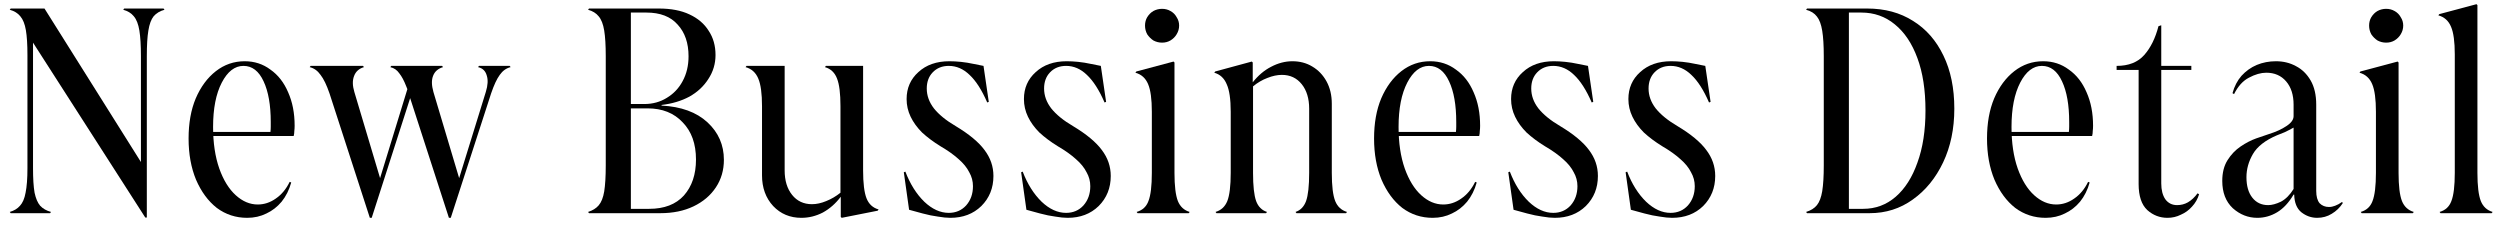 <svg width="129" height="12" viewBox="0 0 129 12" fill="none" xmlns="http://www.w3.org/2000/svg">
<path d="M127.835 0.264V8.92C127.835 9.592 127.894 10.077 128.011 10.376C128.128 10.664 128.331 10.851 128.619 10.936L128.571 11H125.931L125.883 10.936C126.182 10.851 126.384 10.664 126.491 10.376C126.608 10.077 126.667 9.592 126.667 8.92V2.808C126.667 2.157 126.603 1.683 126.475 1.384C126.347 1.075 126.128 0.877 125.819 0.792L125.867 0.728L127.787 0.216L127.835 0.264Z" fill="black"/>
<path d="M123.766 3.224V8.92C123.766 9.592 123.824 10.077 123.942 10.376C124.059 10.664 124.262 10.851 124.55 10.936L124.502 11H121.862L121.814 10.936C122.112 10.851 122.315 10.664 122.422 10.376C122.539 10.077 122.598 9.592 122.598 8.92V5.768C122.598 5.117 122.534 4.643 122.406 4.344C122.278 4.035 122.059 3.837 121.75 3.752L121.798 3.688L123.718 3.176L123.766 3.224ZM123.126 2.2C122.966 2.2 122.816 2.163 122.678 2.088C122.55 2.003 122.443 1.896 122.358 1.768C122.283 1.629 122.246 1.48 122.246 1.32C122.246 1.16 122.283 1.016 122.358 0.888C122.443 0.749 122.55 0.643 122.678 0.568C122.816 0.493 122.966 0.456 123.126 0.456C123.286 0.456 123.43 0.493 123.558 0.568C123.696 0.643 123.803 0.749 123.878 0.888C123.963 1.016 124.006 1.16 124.006 1.32C124.006 1.48 123.963 1.629 123.878 1.768C123.803 1.896 123.696 2.003 123.558 2.088C123.43 2.163 123.286 2.2 123.126 2.2Z" fill="black"/>
<path d="M118.349 6.584C118.199 6.669 118.045 6.749 117.885 6.824C117.735 6.888 117.602 6.941 117.485 6.984C116.887 7.24 116.477 7.56 116.253 7.944C116.029 8.328 115.917 8.728 115.917 9.144C115.917 9.592 116.018 9.944 116.221 10.2C116.423 10.456 116.695 10.584 117.037 10.584C117.229 10.584 117.447 10.525 117.693 10.408C117.938 10.28 118.157 10.061 118.349 9.752V6.584ZM118.349 5.4C118.349 4.899 118.221 4.499 117.965 4.2C117.709 3.901 117.367 3.752 116.941 3.752C116.663 3.752 116.365 3.837 116.045 4.008C115.735 4.168 115.479 4.451 115.277 4.856L115.197 4.808C115.293 4.456 115.447 4.157 115.661 3.912C115.885 3.667 116.146 3.48 116.445 3.352C116.754 3.224 117.085 3.16 117.437 3.16C117.821 3.16 118.167 3.245 118.477 3.416C118.786 3.576 119.037 3.821 119.229 4.152C119.421 4.483 119.517 4.899 119.517 5.4V9.848C119.517 10.136 119.575 10.349 119.693 10.488C119.821 10.616 119.981 10.68 120.173 10.68C120.279 10.68 120.386 10.659 120.493 10.616C120.61 10.573 120.727 10.509 120.845 10.424L120.893 10.472C120.743 10.707 120.551 10.893 120.317 11.032C120.093 11.171 119.842 11.24 119.565 11.24C119.266 11.24 118.994 11.144 118.749 10.952C118.514 10.76 118.391 10.456 118.381 10.04H118.349C118.103 10.456 117.821 10.76 117.501 10.952C117.181 11.144 116.839 11.24 116.477 11.24C116.007 11.24 115.586 11.075 115.213 10.744C114.85 10.403 114.669 9.933 114.669 9.336C114.669 8.909 114.759 8.552 114.941 8.264C115.122 7.976 115.346 7.741 115.613 7.56C115.879 7.379 116.146 7.24 116.413 7.144C116.679 7.048 116.898 6.973 117.069 6.92C117.442 6.803 117.746 6.664 117.981 6.504C118.226 6.344 118.349 6.173 118.349 5.992V5.4Z" fill="black"/>
<path d="M109.217 3.4C109.836 3.4 110.311 3.213 110.641 2.84C110.972 2.467 111.217 1.971 111.377 1.352L111.521 1.304V3.4H113.073V3.608H109.217V3.4ZM113.473 10.024C113.399 10.269 113.276 10.483 113.105 10.664C112.945 10.845 112.753 10.984 112.529 11.08C112.316 11.187 112.087 11.24 111.841 11.24C111.447 11.24 111.1 11.107 110.801 10.84C110.503 10.563 110.353 10.115 110.353 9.496V3.464H111.521V9.464C111.521 9.805 111.591 10.077 111.729 10.28C111.879 10.483 112.081 10.584 112.337 10.584C112.54 10.584 112.727 10.536 112.897 10.44C113.079 10.333 113.244 10.179 113.393 9.976L113.473 10.024Z" fill="black"/>
<path d="M105.554 11.24C104.968 11.24 104.445 11.069 103.986 10.728C103.538 10.376 103.181 9.891 102.914 9.272C102.658 8.653 102.53 7.944 102.53 7.144C102.53 6.355 102.653 5.667 102.898 5.08C103.154 4.483 103.501 4.013 103.938 3.672C104.376 3.331 104.872 3.16 105.426 3.16C105.928 3.16 106.37 3.304 106.754 3.592C107.149 3.869 107.453 4.259 107.666 4.76C107.89 5.261 108.002 5.837 108.002 6.488C108.002 6.584 107.997 6.675 107.986 6.76C107.986 6.845 107.976 6.931 107.954 7.016H103.282V6.808H106.754C106.765 6.712 106.77 6.621 106.77 6.536C106.77 6.451 106.77 6.371 106.77 6.296C106.77 5.421 106.648 4.723 106.402 4.2C106.157 3.667 105.81 3.4 105.362 3.4C104.914 3.4 104.541 3.688 104.242 4.264C103.944 4.84 103.794 5.603 103.794 6.552C103.794 7.373 103.901 8.088 104.114 8.696C104.328 9.293 104.61 9.752 104.962 10.072C105.314 10.392 105.693 10.552 106.098 10.552C106.429 10.552 106.738 10.451 107.026 10.248C107.325 10.045 107.565 9.757 107.746 9.384L107.826 9.416C107.72 9.8 107.554 10.131 107.33 10.408C107.106 10.675 106.845 10.877 106.546 11.016C106.248 11.165 105.917 11.24 105.554 11.24Z" fill="black"/>
<path d="M93.195 0.504L93.243 0.44H96.347C97.254 0.44 98.043 0.653 98.715 1.08C99.387 1.496 99.91 2.093 100.283 2.872C100.656 3.64 100.843 4.552 100.843 5.608C100.843 6.643 100.651 7.565 100.267 8.376C99.883 9.187 99.36 9.827 98.699 10.296C98.048 10.765 97.307 11 96.475 11H93.243L93.195 10.936C93.44 10.861 93.627 10.744 93.755 10.584C93.883 10.424 93.974 10.184 94.027 9.864C94.08 9.533 94.107 9.091 94.107 8.536V2.904C94.107 2.349 94.08 1.912 94.027 1.592C93.974 1.261 93.883 1.016 93.755 0.856C93.627 0.685 93.44 0.568 93.195 0.504ZM95.403 0.648V10.776H96.139C96.779 10.776 97.339 10.568 97.819 10.152C98.299 9.736 98.672 9.149 98.939 8.392C99.216 7.635 99.355 6.739 99.355 5.704C99.355 4.648 99.216 3.747 98.939 3C98.662 2.243 98.272 1.661 97.771 1.256C97.28 0.851 96.704 0.648 96.043 0.648H95.403Z" fill="black"/>
<path d="M86.201 10.984C86.564 10.984 86.863 10.856 87.097 10.6C87.332 10.333 87.45 10.003 87.45 9.608C87.45 9.352 87.385 9.112 87.257 8.888C87.14 8.653 86.959 8.429 86.713 8.216C86.468 7.992 86.153 7.768 85.769 7.544C85.407 7.32 85.092 7.085 84.826 6.84C84.57 6.584 84.372 6.312 84.234 6.024C84.095 5.736 84.025 5.432 84.025 5.112C84.025 4.547 84.228 4.083 84.633 3.72C85.039 3.347 85.572 3.16 86.234 3.16C86.415 3.16 86.612 3.171 86.826 3.192C87.039 3.213 87.268 3.251 87.513 3.304L87.993 3.4L88.266 5.256L88.186 5.288C87.908 4.648 87.604 4.173 87.273 3.864C86.954 3.555 86.596 3.4 86.201 3.4C85.86 3.4 85.583 3.512 85.37 3.736C85.167 3.949 85.066 4.227 85.066 4.568C85.066 4.931 85.188 5.272 85.433 5.592C85.689 5.912 86.063 6.216 86.553 6.504C87.247 6.92 87.743 7.331 88.041 7.736C88.351 8.141 88.505 8.589 88.505 9.08C88.505 9.699 88.297 10.216 87.882 10.632C87.466 11.037 86.932 11.24 86.281 11.24C86.1 11.24 85.887 11.219 85.641 11.176C85.396 11.144 85.135 11.091 84.858 11.016L84.153 10.824L83.882 8.888L83.962 8.856C84.207 9.496 84.532 10.013 84.938 10.408C85.343 10.792 85.764 10.984 86.201 10.984Z" fill="black"/>
<path d="M80.148 10.984C80.51 10.984 80.809 10.856 81.044 10.6C81.278 10.333 81.396 10.003 81.396 9.608C81.396 9.352 81.332 9.112 81.204 8.888C81.086 8.653 80.905 8.429 80.66 8.216C80.414 7.992 80.1 7.768 79.716 7.544C79.353 7.32 79.038 7.085 78.772 6.84C78.516 6.584 78.318 6.312 78.18 6.024C78.041 5.736 77.972 5.432 77.972 5.112C77.972 4.547 78.174 4.083 78.58 3.72C78.985 3.347 79.518 3.16 80.18 3.16C80.361 3.16 80.558 3.171 80.772 3.192C80.985 3.213 81.214 3.251 81.46 3.304L81.94 3.4L82.212 5.256L82.132 5.288C81.854 4.648 81.55 4.173 81.22 3.864C80.9 3.555 80.542 3.4 80.148 3.4C79.806 3.4 79.529 3.512 79.316 3.736C79.113 3.949 79.012 4.227 79.012 4.568C79.012 4.931 79.134 5.272 79.38 5.592C79.636 5.912 80.009 6.216 80.5 6.504C81.193 6.92 81.689 7.331 81.988 7.736C82.297 8.141 82.452 8.589 82.452 9.08C82.452 9.699 82.244 10.216 81.828 10.632C81.412 11.037 80.878 11.24 80.228 11.24C80.046 11.24 79.833 11.219 79.588 11.176C79.342 11.144 79.081 11.091 78.804 11.016L78.1 10.824L77.828 8.888L77.908 8.856C78.153 9.496 78.478 10.013 78.884 10.408C79.289 10.792 79.71 10.984 80.148 10.984Z" fill="black"/>
<path d="M73.926 11.24C73.34 11.24 72.817 11.069 72.358 10.728C71.91 10.376 71.553 9.891 71.286 9.272C71.03 8.653 70.902 7.944 70.902 7.144C70.902 6.355 71.025 5.667 71.27 5.08C71.526 4.483 71.873 4.013 72.31 3.672C72.748 3.331 73.244 3.16 73.798 3.16C74.3 3.16 74.742 3.304 75.126 3.592C75.521 3.869 75.825 4.259 76.038 4.76C76.262 5.261 76.374 5.837 76.374 6.488C76.374 6.584 76.369 6.675 76.358 6.76C76.358 6.845 76.348 6.931 76.326 7.016H71.654V6.808H75.126C75.137 6.712 75.142 6.621 75.142 6.536C75.142 6.451 75.142 6.371 75.142 6.296C75.142 5.421 75.02 4.723 74.774 4.2C74.529 3.667 74.182 3.4 73.734 3.4C73.286 3.4 72.913 3.688 72.614 4.264C72.316 4.84 72.166 5.603 72.166 6.552C72.166 7.373 72.273 8.088 72.486 8.696C72.7 9.293 72.982 9.752 73.334 10.072C73.686 10.392 74.065 10.552 74.47 10.552C74.801 10.552 75.11 10.451 75.398 10.248C75.697 10.045 75.937 9.757 76.118 9.384L76.198 9.416C76.092 9.8 75.926 10.131 75.702 10.408C75.478 10.675 75.217 10.877 74.918 11.016C74.62 11.165 74.289 11.24 73.926 11.24Z" fill="black"/>
<path d="M62.721 10.936C63.009 10.851 63.211 10.664 63.329 10.376C63.446 10.077 63.505 9.592 63.505 8.92V5.768C63.505 5.117 63.435 4.643 63.297 4.344C63.169 4.035 62.955 3.837 62.657 3.752L62.705 3.688L64.593 3.176L64.641 3.224V4.248C64.918 3.896 65.233 3.629 65.585 3.448C65.947 3.256 66.315 3.16 66.689 3.16C67.073 3.16 67.414 3.251 67.713 3.432C68.022 3.613 68.267 3.869 68.449 4.2C68.63 4.531 68.721 4.915 68.721 5.352V8.92C68.721 9.592 68.779 10.077 68.897 10.376C69.014 10.664 69.217 10.851 69.505 10.936L69.457 11H66.897L66.849 10.936C67.105 10.851 67.286 10.664 67.393 10.376C67.499 10.077 67.553 9.592 67.553 8.92V5.608C67.553 5.085 67.425 4.664 67.169 4.344C66.913 4.024 66.571 3.864 66.145 3.864C65.91 3.864 65.659 3.917 65.393 4.024C65.137 4.12 64.891 4.264 64.657 4.456V8.92C64.657 9.592 64.71 10.077 64.817 10.376C64.923 10.664 65.11 10.851 65.377 10.936L65.329 11H62.769L62.721 10.936Z" fill="black"/>
<path d="M60.603 3.224V8.92C60.603 9.592 60.662 10.077 60.779 10.376C60.897 10.664 61.099 10.851 61.387 10.936L61.339 11H58.699L58.651 10.936C58.95 10.851 59.153 10.664 59.259 10.376C59.377 10.077 59.435 9.592 59.435 8.92V5.768C59.435 5.117 59.371 4.643 59.243 4.344C59.115 4.035 58.897 3.837 58.587 3.752L58.635 3.688L60.555 3.176L60.603 3.224ZM59.963 2.2C59.803 2.2 59.654 2.163 59.515 2.088C59.387 2.003 59.281 1.896 59.195 1.768C59.12 1.629 59.083 1.48 59.083 1.32C59.083 1.16 59.12 1.016 59.195 0.888C59.281 0.749 59.387 0.643 59.515 0.568C59.654 0.493 59.803 0.456 59.963 0.456C60.123 0.456 60.267 0.493 60.395 0.568C60.534 0.643 60.641 0.749 60.715 0.888C60.8 1.016 60.843 1.16 60.843 1.32C60.843 1.48 60.8 1.629 60.715 1.768C60.641 1.896 60.534 2.003 60.395 2.088C60.267 2.163 60.123 2.2 59.963 2.2Z" fill="black"/>
<path d="M55.011 10.984C55.373 10.984 55.672 10.856 55.907 10.6C56.142 10.333 56.259 10.003 56.259 9.608C56.259 9.352 56.195 9.112 56.067 8.888C55.95 8.653 55.768 8.429 55.523 8.216C55.278 7.992 54.963 7.768 54.579 7.544C54.216 7.32 53.901 7.085 53.635 6.84C53.379 6.584 53.181 6.312 53.043 6.024C52.904 5.736 52.835 5.432 52.835 5.112C52.835 4.547 53.038 4.083 53.443 3.72C53.848 3.347 54.382 3.16 55.043 3.16C55.224 3.16 55.422 3.171 55.635 3.192C55.848 3.213 56.078 3.251 56.323 3.304L56.803 3.4L57.075 5.256L56.995 5.288C56.718 4.648 56.413 4.173 56.083 3.864C55.763 3.555 55.406 3.4 55.011 3.4C54.669 3.4 54.392 3.512 54.179 3.736C53.976 3.949 53.875 4.227 53.875 4.568C53.875 4.931 53.998 5.272 54.243 5.592C54.499 5.912 54.872 6.216 55.363 6.504C56.056 6.92 56.552 7.331 56.851 7.736C57.16 8.141 57.315 8.589 57.315 9.08C57.315 9.699 57.107 10.216 56.691 10.632C56.275 11.037 55.742 11.24 55.091 11.24C54.91 11.24 54.696 11.219 54.451 11.176C54.206 11.144 53.944 11.091 53.667 11.016L52.963 10.824L52.691 8.888L52.771 8.856C53.016 9.496 53.342 10.013 53.747 10.408C54.152 10.792 54.574 10.984 55.011 10.984Z" fill="black"/>
<path d="M48.957 10.984C49.32 10.984 49.618 10.856 49.853 10.6C50.088 10.333 50.205 10.003 50.205 9.608C50.205 9.352 50.141 9.112 50.013 8.888C49.896 8.653 49.714 8.429 49.469 8.216C49.224 7.992 48.909 7.768 48.525 7.544C48.162 7.32 47.848 7.085 47.581 6.84C47.325 6.584 47.128 6.312 46.989 6.024C46.85 5.736 46.781 5.432 46.781 5.112C46.781 4.547 46.984 4.083 47.389 3.72C47.794 3.347 48.328 3.16 48.989 3.16C49.17 3.16 49.368 3.171 49.581 3.192C49.794 3.213 50.024 3.251 50.269 3.304L50.749 3.4L51.021 5.256L50.941 5.288C50.664 4.648 50.36 4.173 50.029 3.864C49.709 3.555 49.352 3.4 48.957 3.4C48.616 3.4 48.338 3.512 48.125 3.736C47.922 3.949 47.821 4.227 47.821 4.568C47.821 4.931 47.944 5.272 48.189 5.592C48.445 5.912 48.818 6.216 49.309 6.504C50.002 6.92 50.498 7.331 50.797 7.736C51.106 8.141 51.261 8.589 51.261 9.08C51.261 9.699 51.053 10.216 50.637 10.632C50.221 11.037 49.688 11.24 49.037 11.24C48.856 11.24 48.642 11.219 48.397 11.176C48.152 11.144 47.89 11.091 47.613 11.016L46.909 10.824L46.637 8.888L46.717 8.856C46.962 9.496 47.288 10.013 47.693 10.408C48.098 10.792 48.52 10.984 48.957 10.984Z" fill="black"/>
<path d="M42.616 3.4H44.536V8.792C44.536 9.453 44.595 9.933 44.712 10.232C44.83 10.531 45.038 10.723 45.336 10.808L45.288 10.872L43.432 11.24L43.384 11.192V10.152C43.118 10.504 42.808 10.776 42.456 10.968C42.104 11.149 41.736 11.24 41.352 11.24C40.766 11.24 40.28 11.037 39.896 10.632C39.512 10.216 39.32 9.688 39.32 9.048V5.48C39.32 4.829 39.256 4.355 39.128 4.056C39 3.747 38.782 3.549 38.472 3.464L38.52 3.4H40.488V8.792C40.488 9.315 40.616 9.736 40.872 10.056C41.128 10.376 41.47 10.536 41.896 10.536C42.131 10.536 42.376 10.483 42.632 10.376C42.899 10.269 43.144 10.125 43.368 9.944V5.48C43.368 4.829 43.31 4.355 43.192 4.056C43.075 3.747 42.867 3.549 42.568 3.464L42.616 3.4Z" fill="black"/>
<path d="M31.961 5.592V5.368H33.241C33.678 5.368 34.068 5.261 34.409 5.048C34.761 4.835 35.033 4.547 35.225 4.184C35.428 3.811 35.529 3.384 35.529 2.904C35.529 2.221 35.342 1.677 34.969 1.272C34.606 0.856 34.068 0.648 33.353 0.648H31.961V0.44H33.993C34.622 0.44 35.15 0.541 35.577 0.744C36.014 0.947 36.345 1.229 36.569 1.592C36.804 1.944 36.921 2.36 36.921 2.84C36.921 3.288 36.798 3.699 36.553 4.072C36.318 4.445 35.993 4.749 35.577 4.984C35.161 5.208 34.681 5.352 34.137 5.416V5.448C35.15 5.501 35.94 5.789 36.505 6.312C37.07 6.835 37.353 7.48 37.353 8.248C37.353 8.781 37.214 9.256 36.937 9.672C36.66 10.088 36.276 10.413 35.785 10.648C35.294 10.883 34.724 11 34.073 11H31.977V10.776H33.497C34.276 10.776 34.873 10.547 35.289 10.088C35.705 9.619 35.913 9 35.913 8.232C35.913 7.421 35.684 6.781 35.225 6.312C34.777 5.832 34.174 5.592 33.417 5.592H31.961ZM30.345 0.504L30.393 0.44H32.553V11H30.393L30.345 10.936C30.58 10.861 30.761 10.749 30.889 10.6C31.028 10.44 31.124 10.2 31.177 9.88C31.23 9.549 31.257 9.101 31.257 8.536V2.904C31.257 2.339 31.23 1.896 31.177 1.576C31.124 1.245 31.028 1 30.889 0.84C30.761 0.68 30.58 0.568 30.345 0.504Z" fill="black"/>
<path d="M21.164 5.064L19.18 11.24H19.084L17.004 4.824C16.854 4.387 16.7 4.067 16.54 3.864C16.39 3.651 16.204 3.517 15.98 3.464L16.028 3.4H18.732L18.78 3.464C18.524 3.539 18.353 3.693 18.268 3.928C18.182 4.152 18.188 4.424 18.284 4.744L19.612 9.192L21.02 4.6L20.956 4.44C20.849 4.163 20.732 3.944 20.604 3.784C20.486 3.613 20.332 3.507 20.14 3.464L20.188 3.4H22.812L22.86 3.464C22.604 3.539 22.433 3.688 22.348 3.912C22.262 4.125 22.268 4.403 22.364 4.744L23.692 9.192L25.068 4.744C25.174 4.403 25.19 4.12 25.116 3.896C25.052 3.661 24.902 3.517 24.668 3.464L24.716 3.4H26.3L26.348 3.464C26.124 3.517 25.937 3.651 25.788 3.864C25.638 4.067 25.489 4.387 25.34 4.824L23.26 11.24H23.164L21.164 5.064Z" fill="black"/>
<path d="M12.755 11.24C12.168 11.24 11.646 11.069 11.187 10.728C10.739 10.376 10.382 9.891 10.115 9.272C9.859 8.653 9.731 7.944 9.731 7.144C9.731 6.355 9.854 5.667 10.099 5.08C10.355 4.483 10.702 4.013 11.139 3.672C11.576 3.331 12.072 3.16 12.627 3.16C13.128 3.16 13.571 3.304 13.955 3.592C14.35 3.869 14.654 4.259 14.867 4.76C15.091 5.261 15.203 5.837 15.203 6.488C15.203 6.584 15.198 6.675 15.187 6.76C15.187 6.845 15.176 6.931 15.155 7.016H10.483V6.808H13.955C13.966 6.712 13.971 6.621 13.971 6.536C13.971 6.451 13.971 6.371 13.971 6.296C13.971 5.421 13.848 4.723 13.603 4.2C13.358 3.667 13.011 3.4 12.563 3.4C12.115 3.4 11.742 3.688 11.443 4.264C11.144 4.84 10.995 5.603 10.995 6.552C10.995 7.373 11.102 8.088 11.315 8.696C11.528 9.293 11.811 9.752 12.163 10.072C12.515 10.392 12.894 10.552 13.299 10.552C13.63 10.552 13.939 10.451 14.227 10.248C14.526 10.045 14.766 9.757 14.947 9.384L15.027 9.416C14.92 9.8 14.755 10.131 14.531 10.408C14.307 10.675 14.046 10.877 13.747 11.016C13.448 11.165 13.118 11.24 12.755 11.24Z" fill="black"/>
<path d="M0.504 10.936C0.728 10.872 0.904 10.765 1.032 10.616C1.17 10.467 1.266 10.243 1.32 9.944C1.384 9.635 1.416 9.213 1.416 8.68V2.84C1.416 2.296 1.389 1.869 1.336 1.56C1.282 1.24 1.186 1 1.048 0.84C0.92 0.68 0.738 0.568 0.504 0.504L0.552 0.44H2.296L7.272 8.36V2.904C7.272 2.339 7.245 1.896 7.192 1.576C7.138 1.245 7.042 1 6.904 0.84C6.776 0.68 6.594 0.568 6.36 0.504L6.408 0.44H8.44L8.488 0.504C8.253 0.568 8.066 0.68 7.928 0.84C7.8 1 7.709 1.245 7.656 1.576C7.602 1.896 7.576 2.339 7.576 2.904V11.224H7.496L1.704 2.2V8.68C1.704 9.213 1.73 9.635 1.784 9.944C1.848 10.243 1.944 10.467 2.072 10.616C2.21 10.765 2.397 10.872 2.632 10.936L2.584 11H0.552L0.504 10.936Z" fill="black"/>
</svg>
